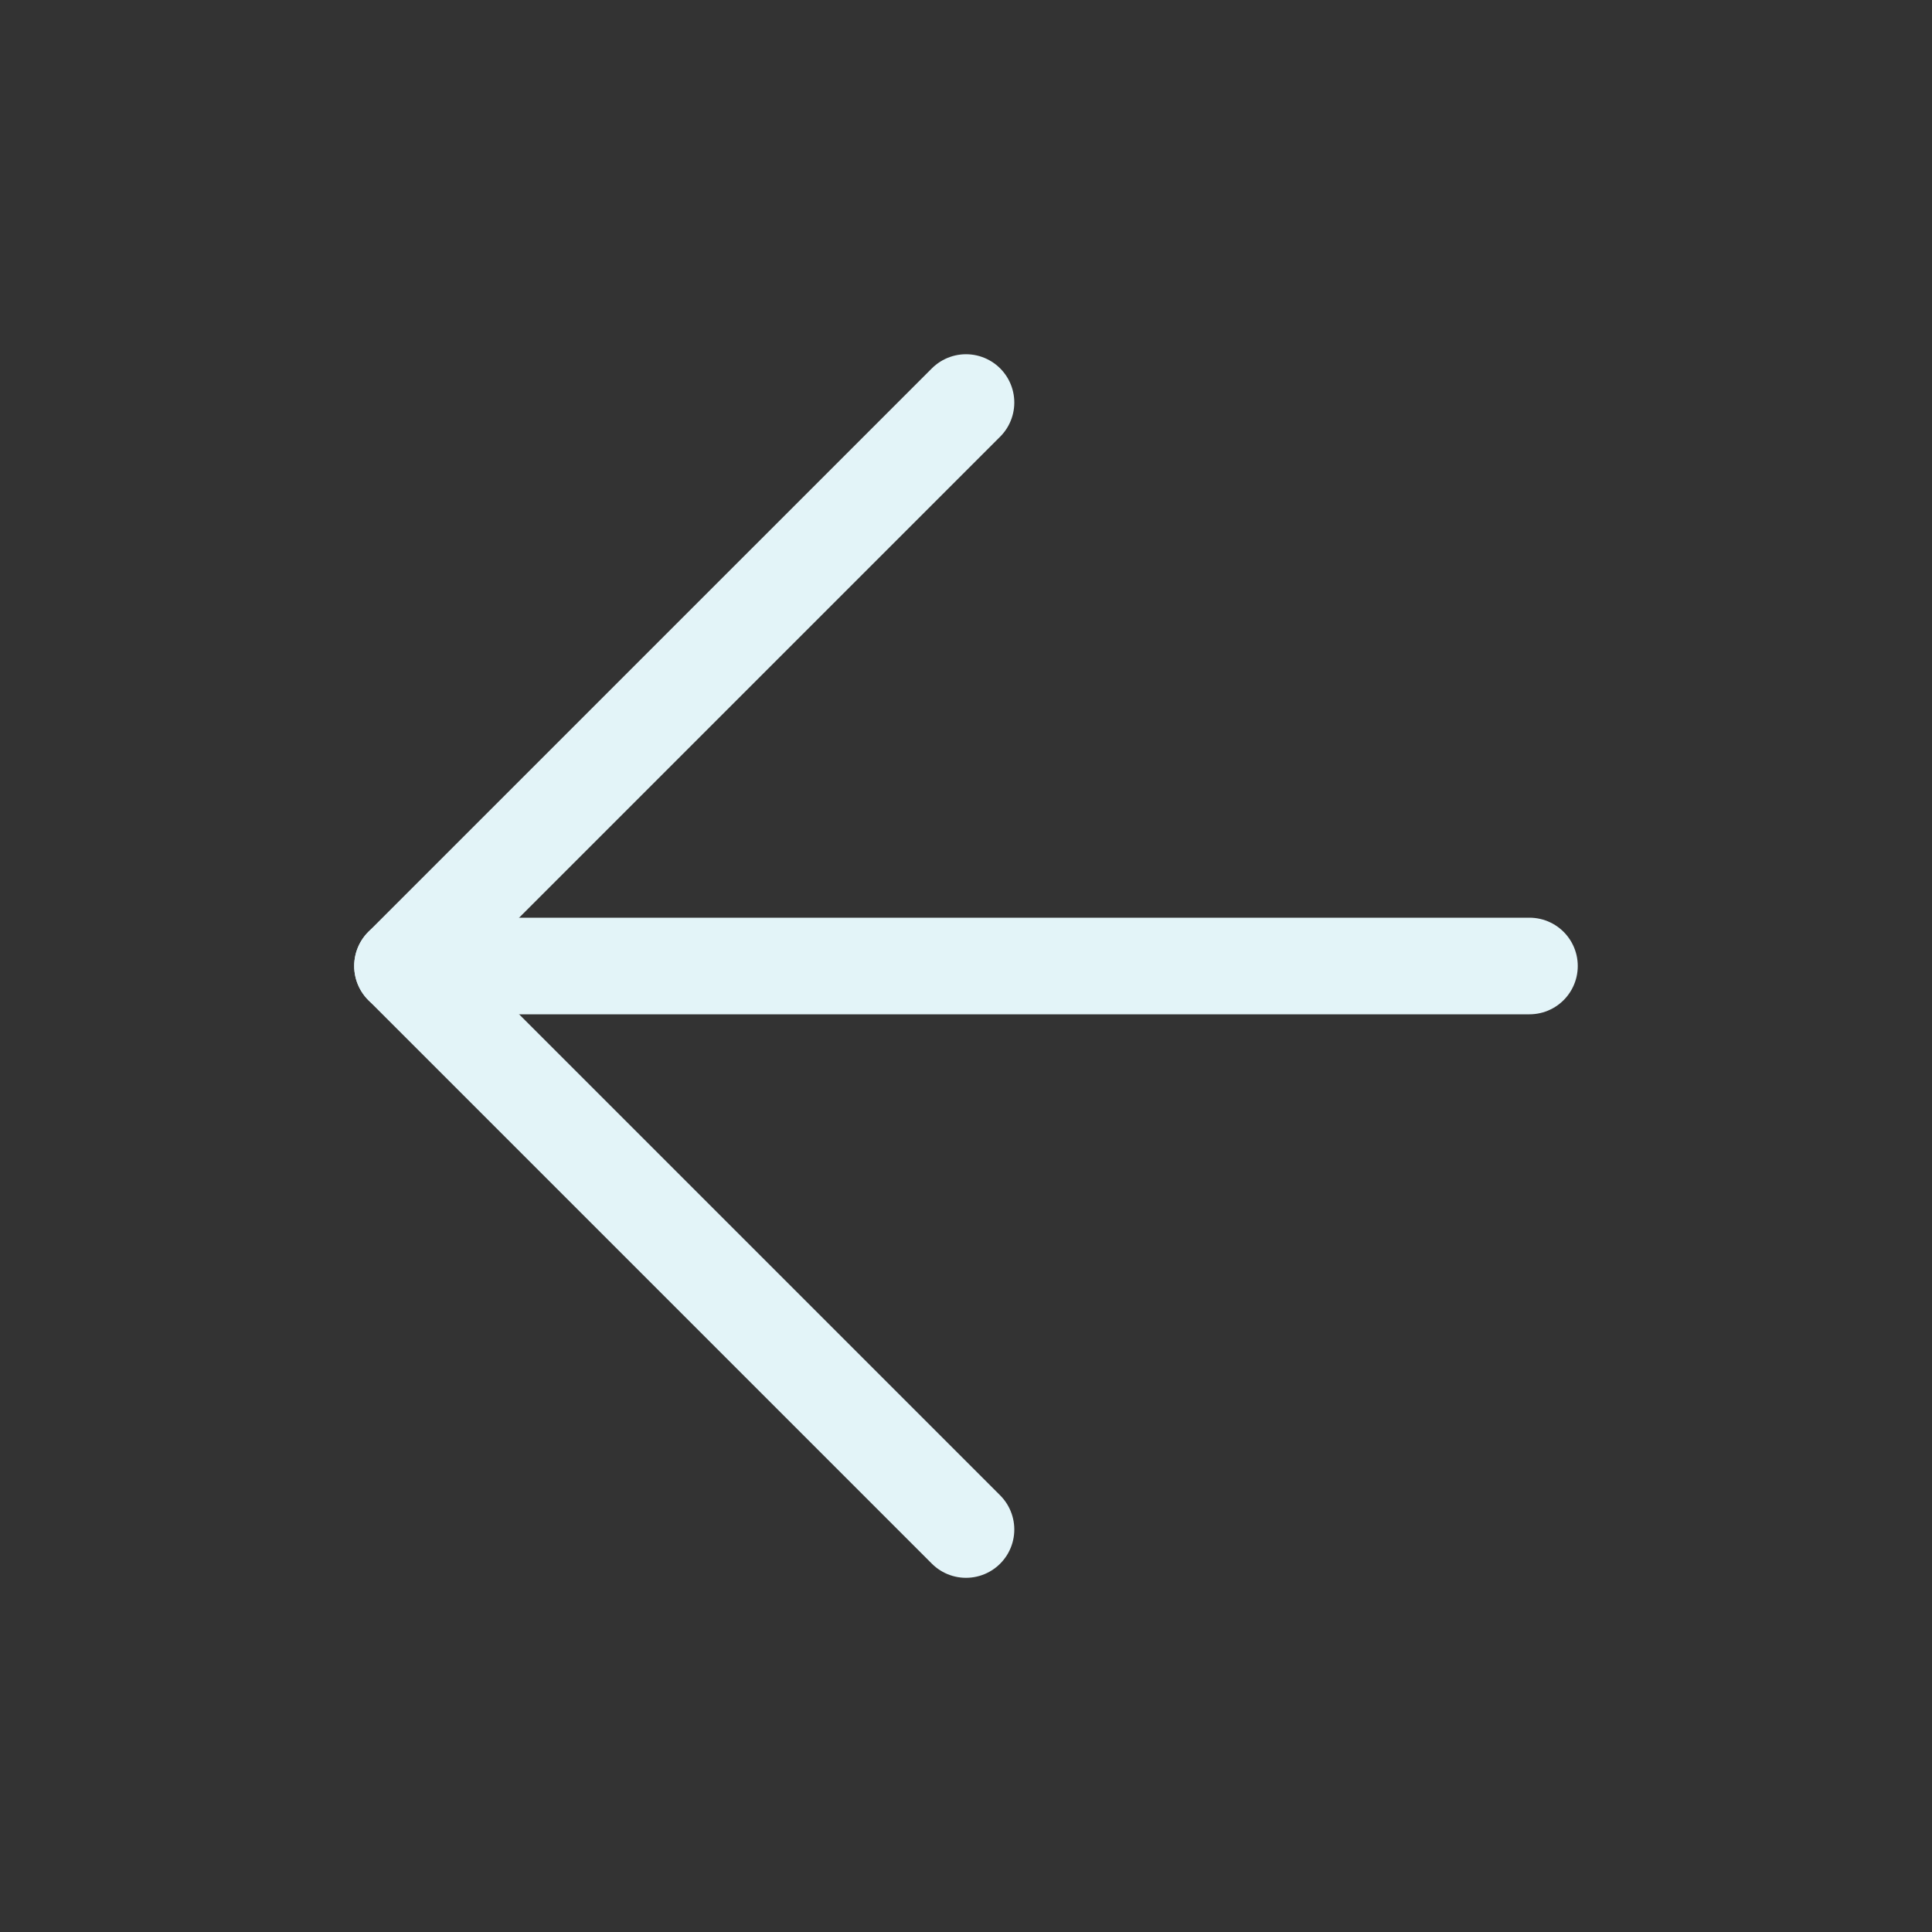 <svg width="40" height="40" viewBox="0 0 40 40" fill="none" xmlns="http://www.w3.org/2000/svg">
<rect x="0" y="0" width="40" height="40" fill="#333333" stroke="none"/>
<path d="M31.666 20H8.333" stroke="#E3F4F8" stroke-width="2" stroke-linecap="round" stroke-linejoin="round"/>
<path d="M20 31.667L8.333 20L20 8.334" stroke="#E3F4F8" stroke-width="2" stroke-linecap="round" stroke-linejoin="round"/>
</svg>
